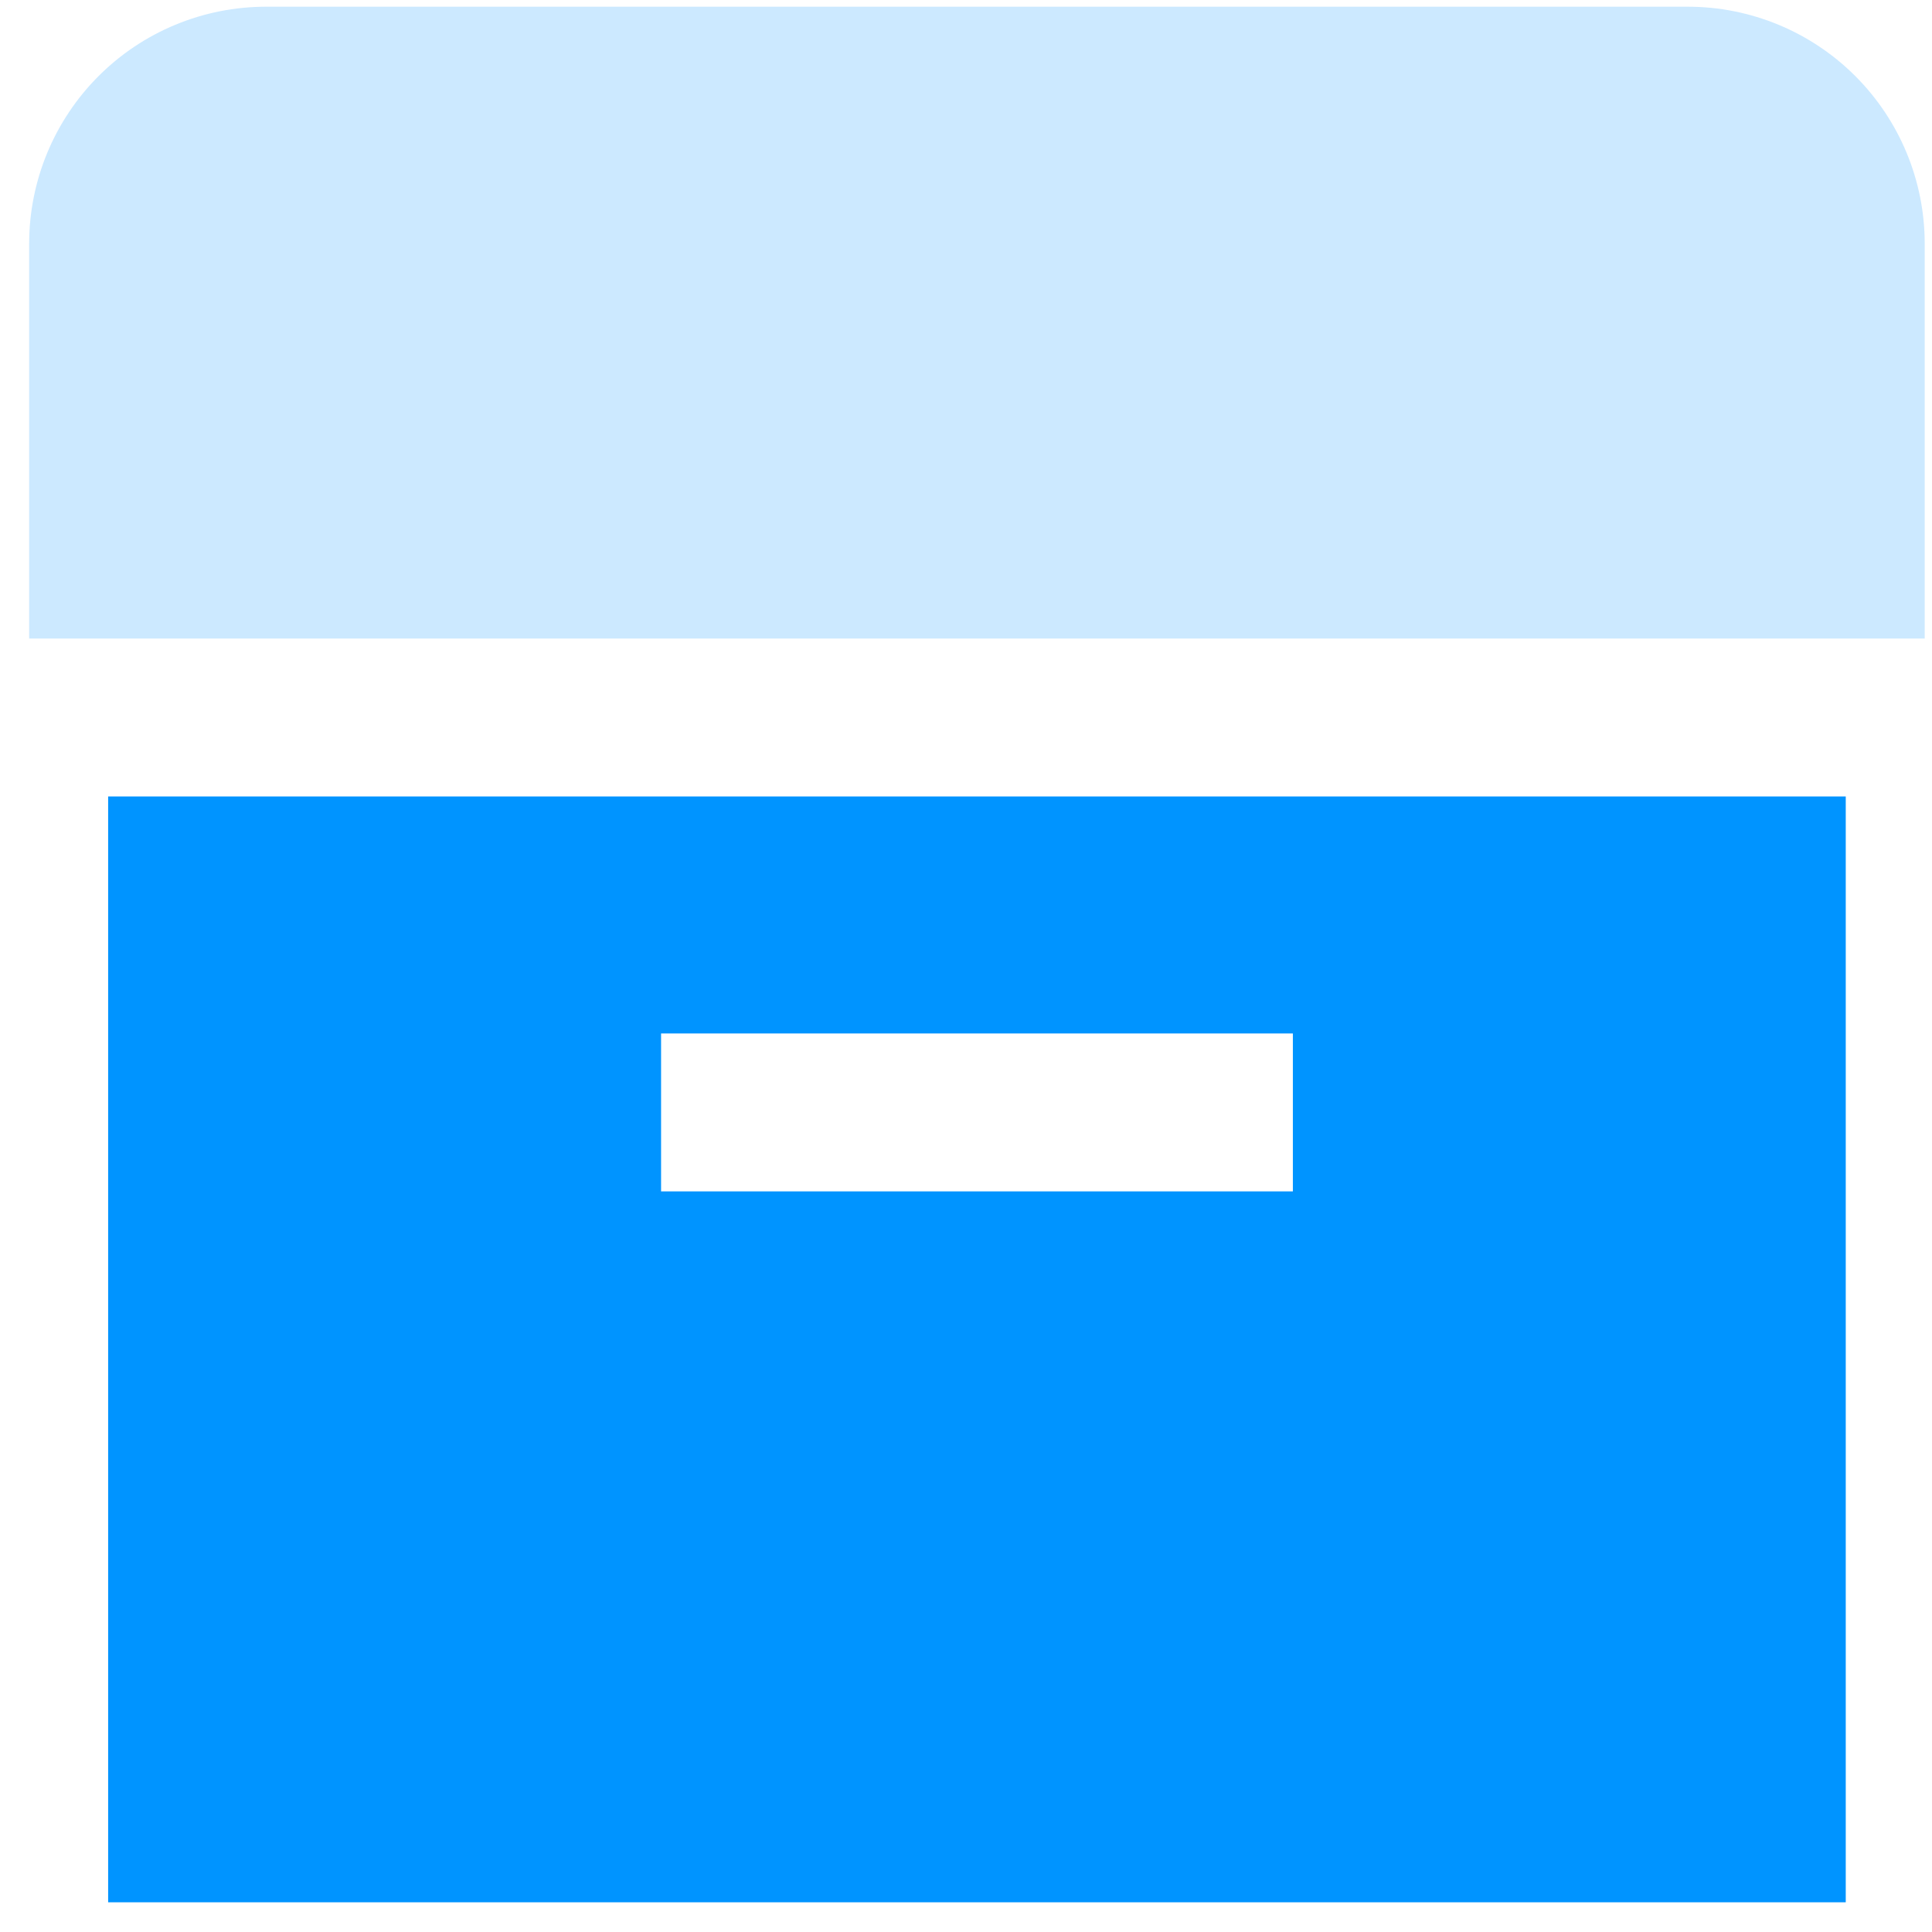 <svg width="53" height="53" viewBox="0 0 53 53" fill="none" xmlns="http://www.w3.org/2000/svg">
<g id="Group">
<path id="Vector" d="M46.3 0.184H7.3C5.576 0.184 3.923 0.868 2.704 2.087C1.485 3.306 0.8 4.96 0.8 6.684L0.8 17.517H52.8V6.684C52.8 4.96 52.115 3.306 50.896 2.087C49.677 0.868 48.024 0.184 46.3 0.184ZM2.966 21.85V52.184H50.633V21.85H2.966ZM35.467 32.684H18.133V28.35H35.467V32.684Z" fill="#0094FF" fill-opacity="0.2"/>
<path id="Vector_2" d="M2.967 21.85V52.184H50.633V21.85H2.967ZM35.467 32.684H18.134V28.35H35.467V32.684Z" fill="#0094FF"/>
</g>
</svg>
